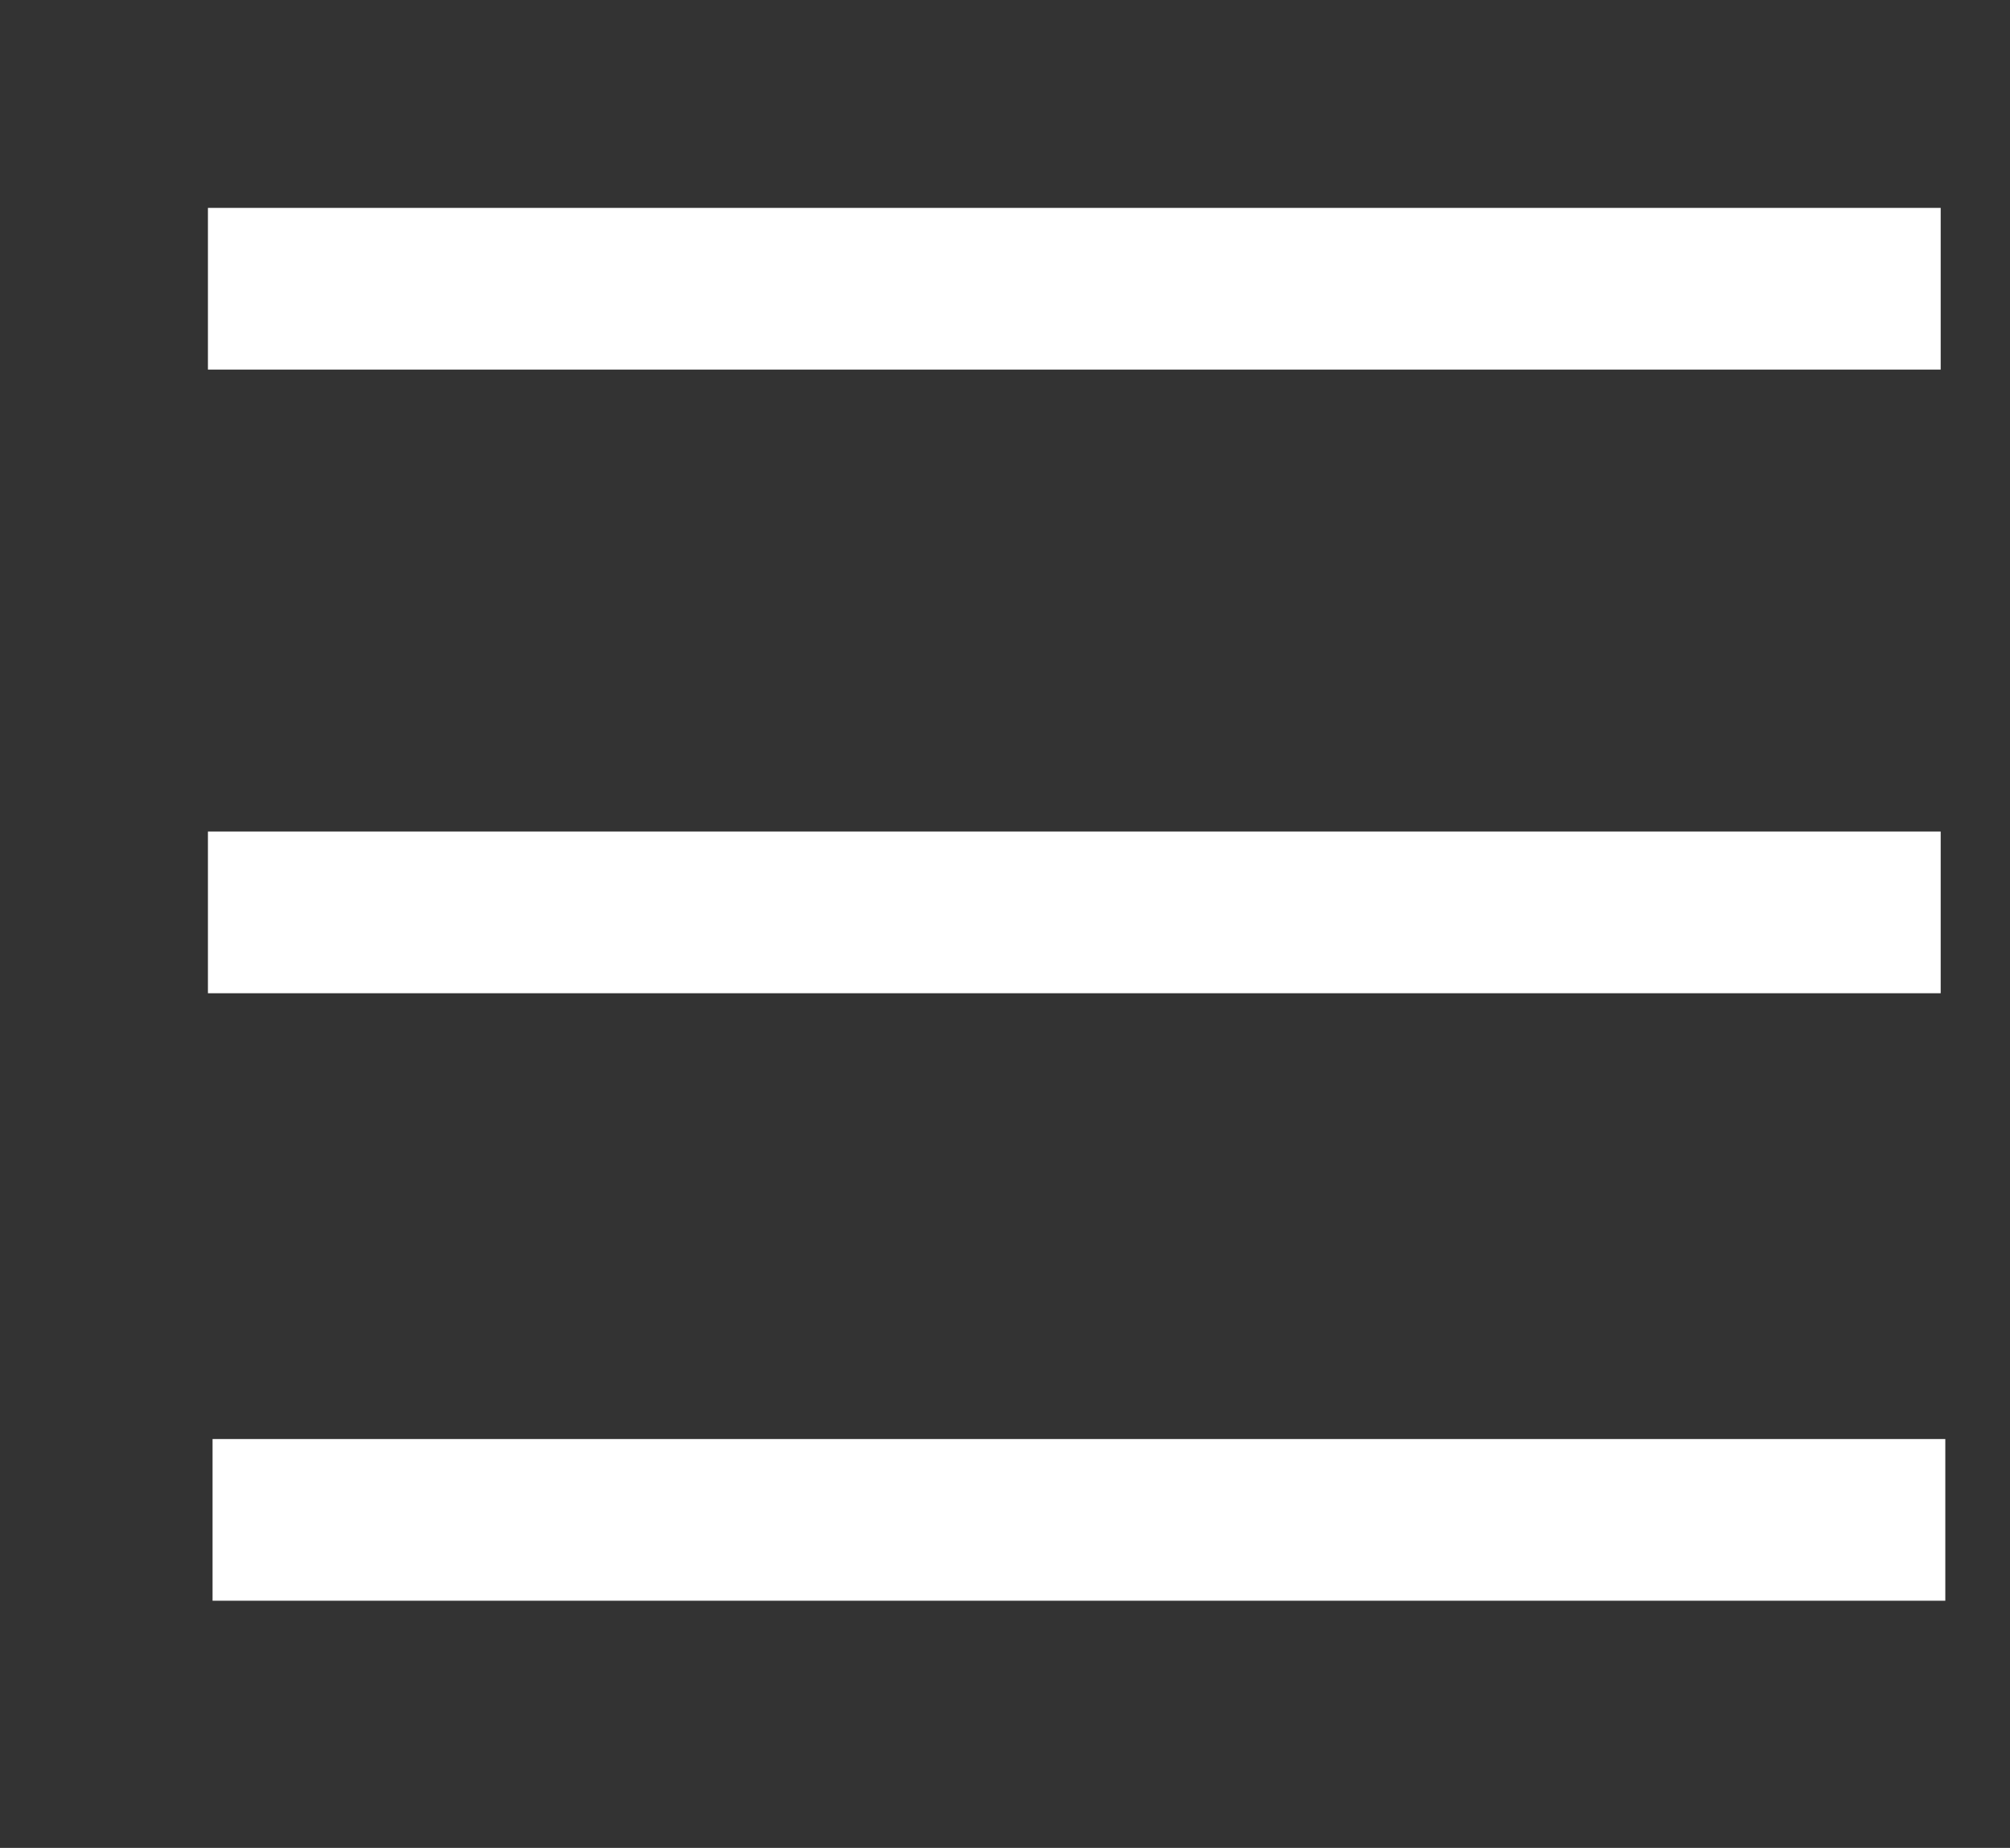 <?xml version="1.0" encoding="utf-8"?>
<!-- Generator: Adobe Illustrator 25.1.0, SVG Export Plug-In . SVG Version: 6.00 Build 0)  -->
<svg version="1.1" id="Ebene_1" xmlns="http://www.w3.org/2000/svg" xmlns:xlink="http://www.w3.org/1999/xlink" x="0px" y="0px"
	 viewBox="0 0 87 80" style="enable-background:new 0 0 87 80;" xml:space="preserve">
<rect x="0" y="0" width="87" height="80" fill="#333333" stroke="none"/>
<style type="text/css">
	.st0{fill:#FFFFFF;}
</style>
<g>
	<g>
		<rect x="9" y="9" class="st0" width="75" height="7"/>
	</g>
	<g>
		<rect x="9" y="36" class="st0" width="75" height="7"/>
	</g>
	<g>
		<rect x="9.2" y="62.3" class="st0" width="75" height="7"/>
	</g>
</g>
</svg>
